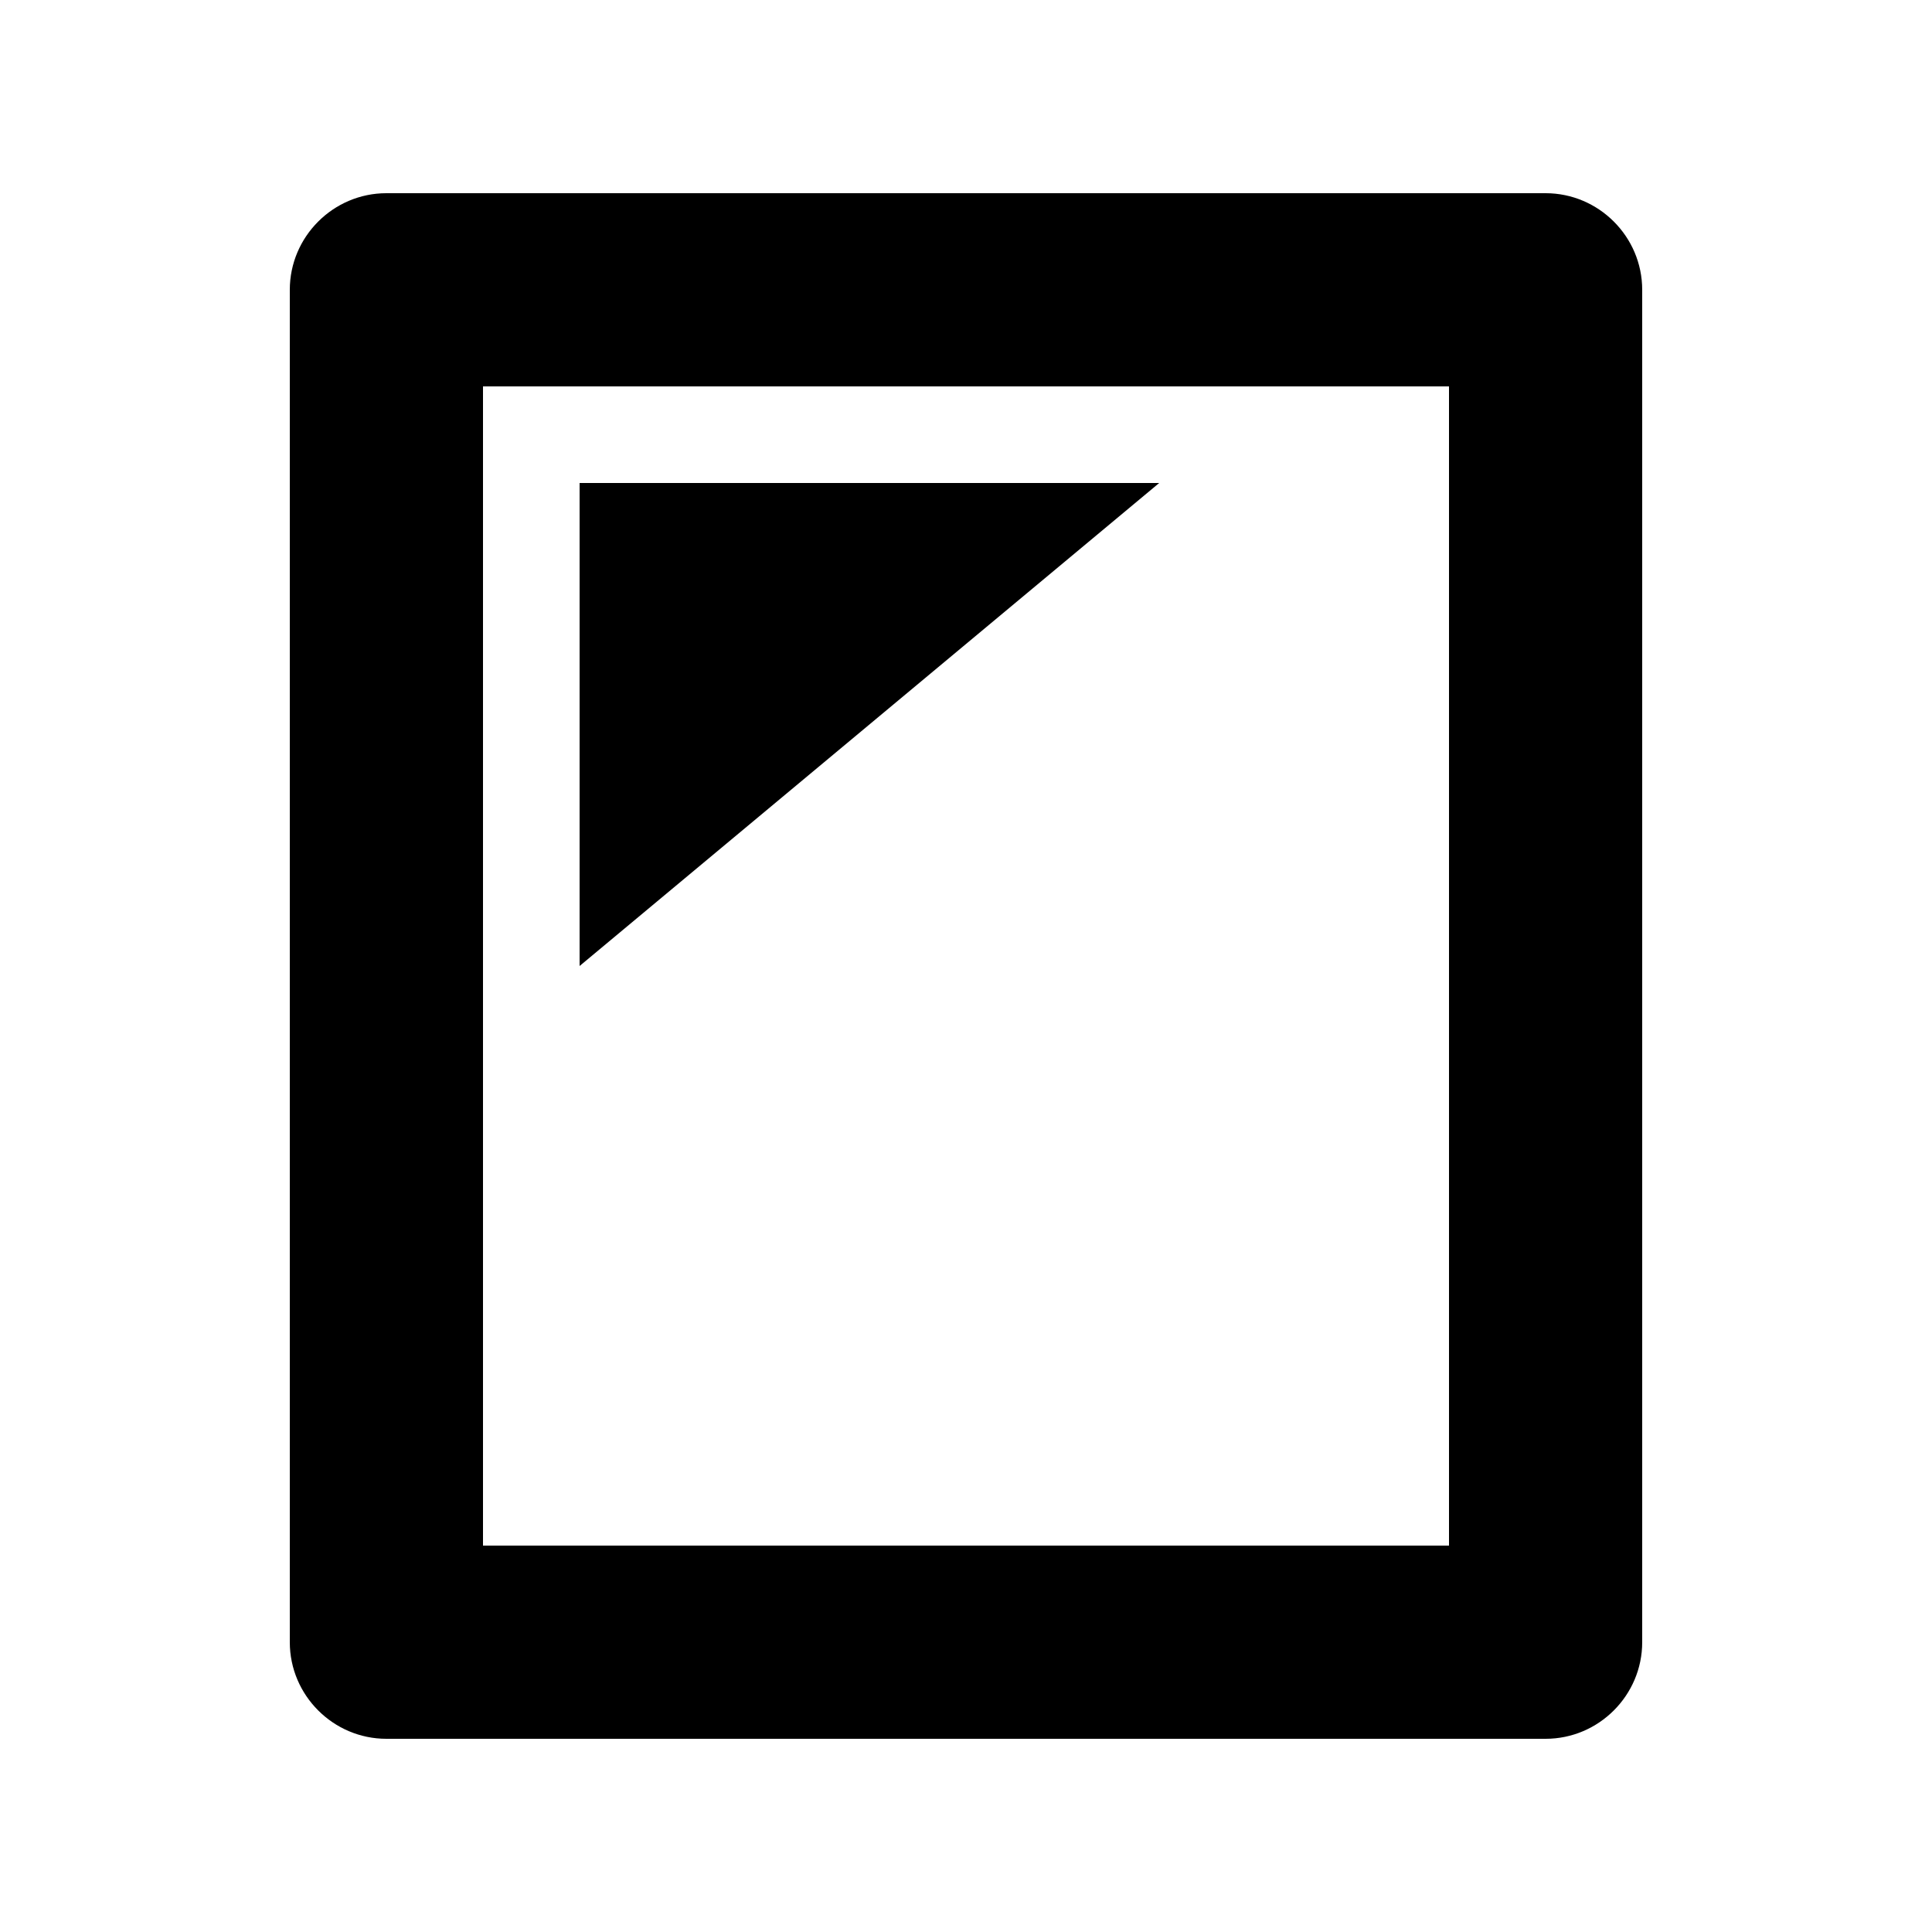 <svg xmlns="http://www.w3.org/2000/svg" viewBox="0 0 20 20"><rect x="0" fill="none" width="20" height="20"/><g><path d="M4 2h12c.55 0 1 .45 1 1v14c0 .55-.45 1-1 1H4c-.55 0-1-.45-1-1V3c0-.55.45-1 1-1zm11 14V4H5v12h10zM6 5h6l-6 5V5z"/></g></svg>